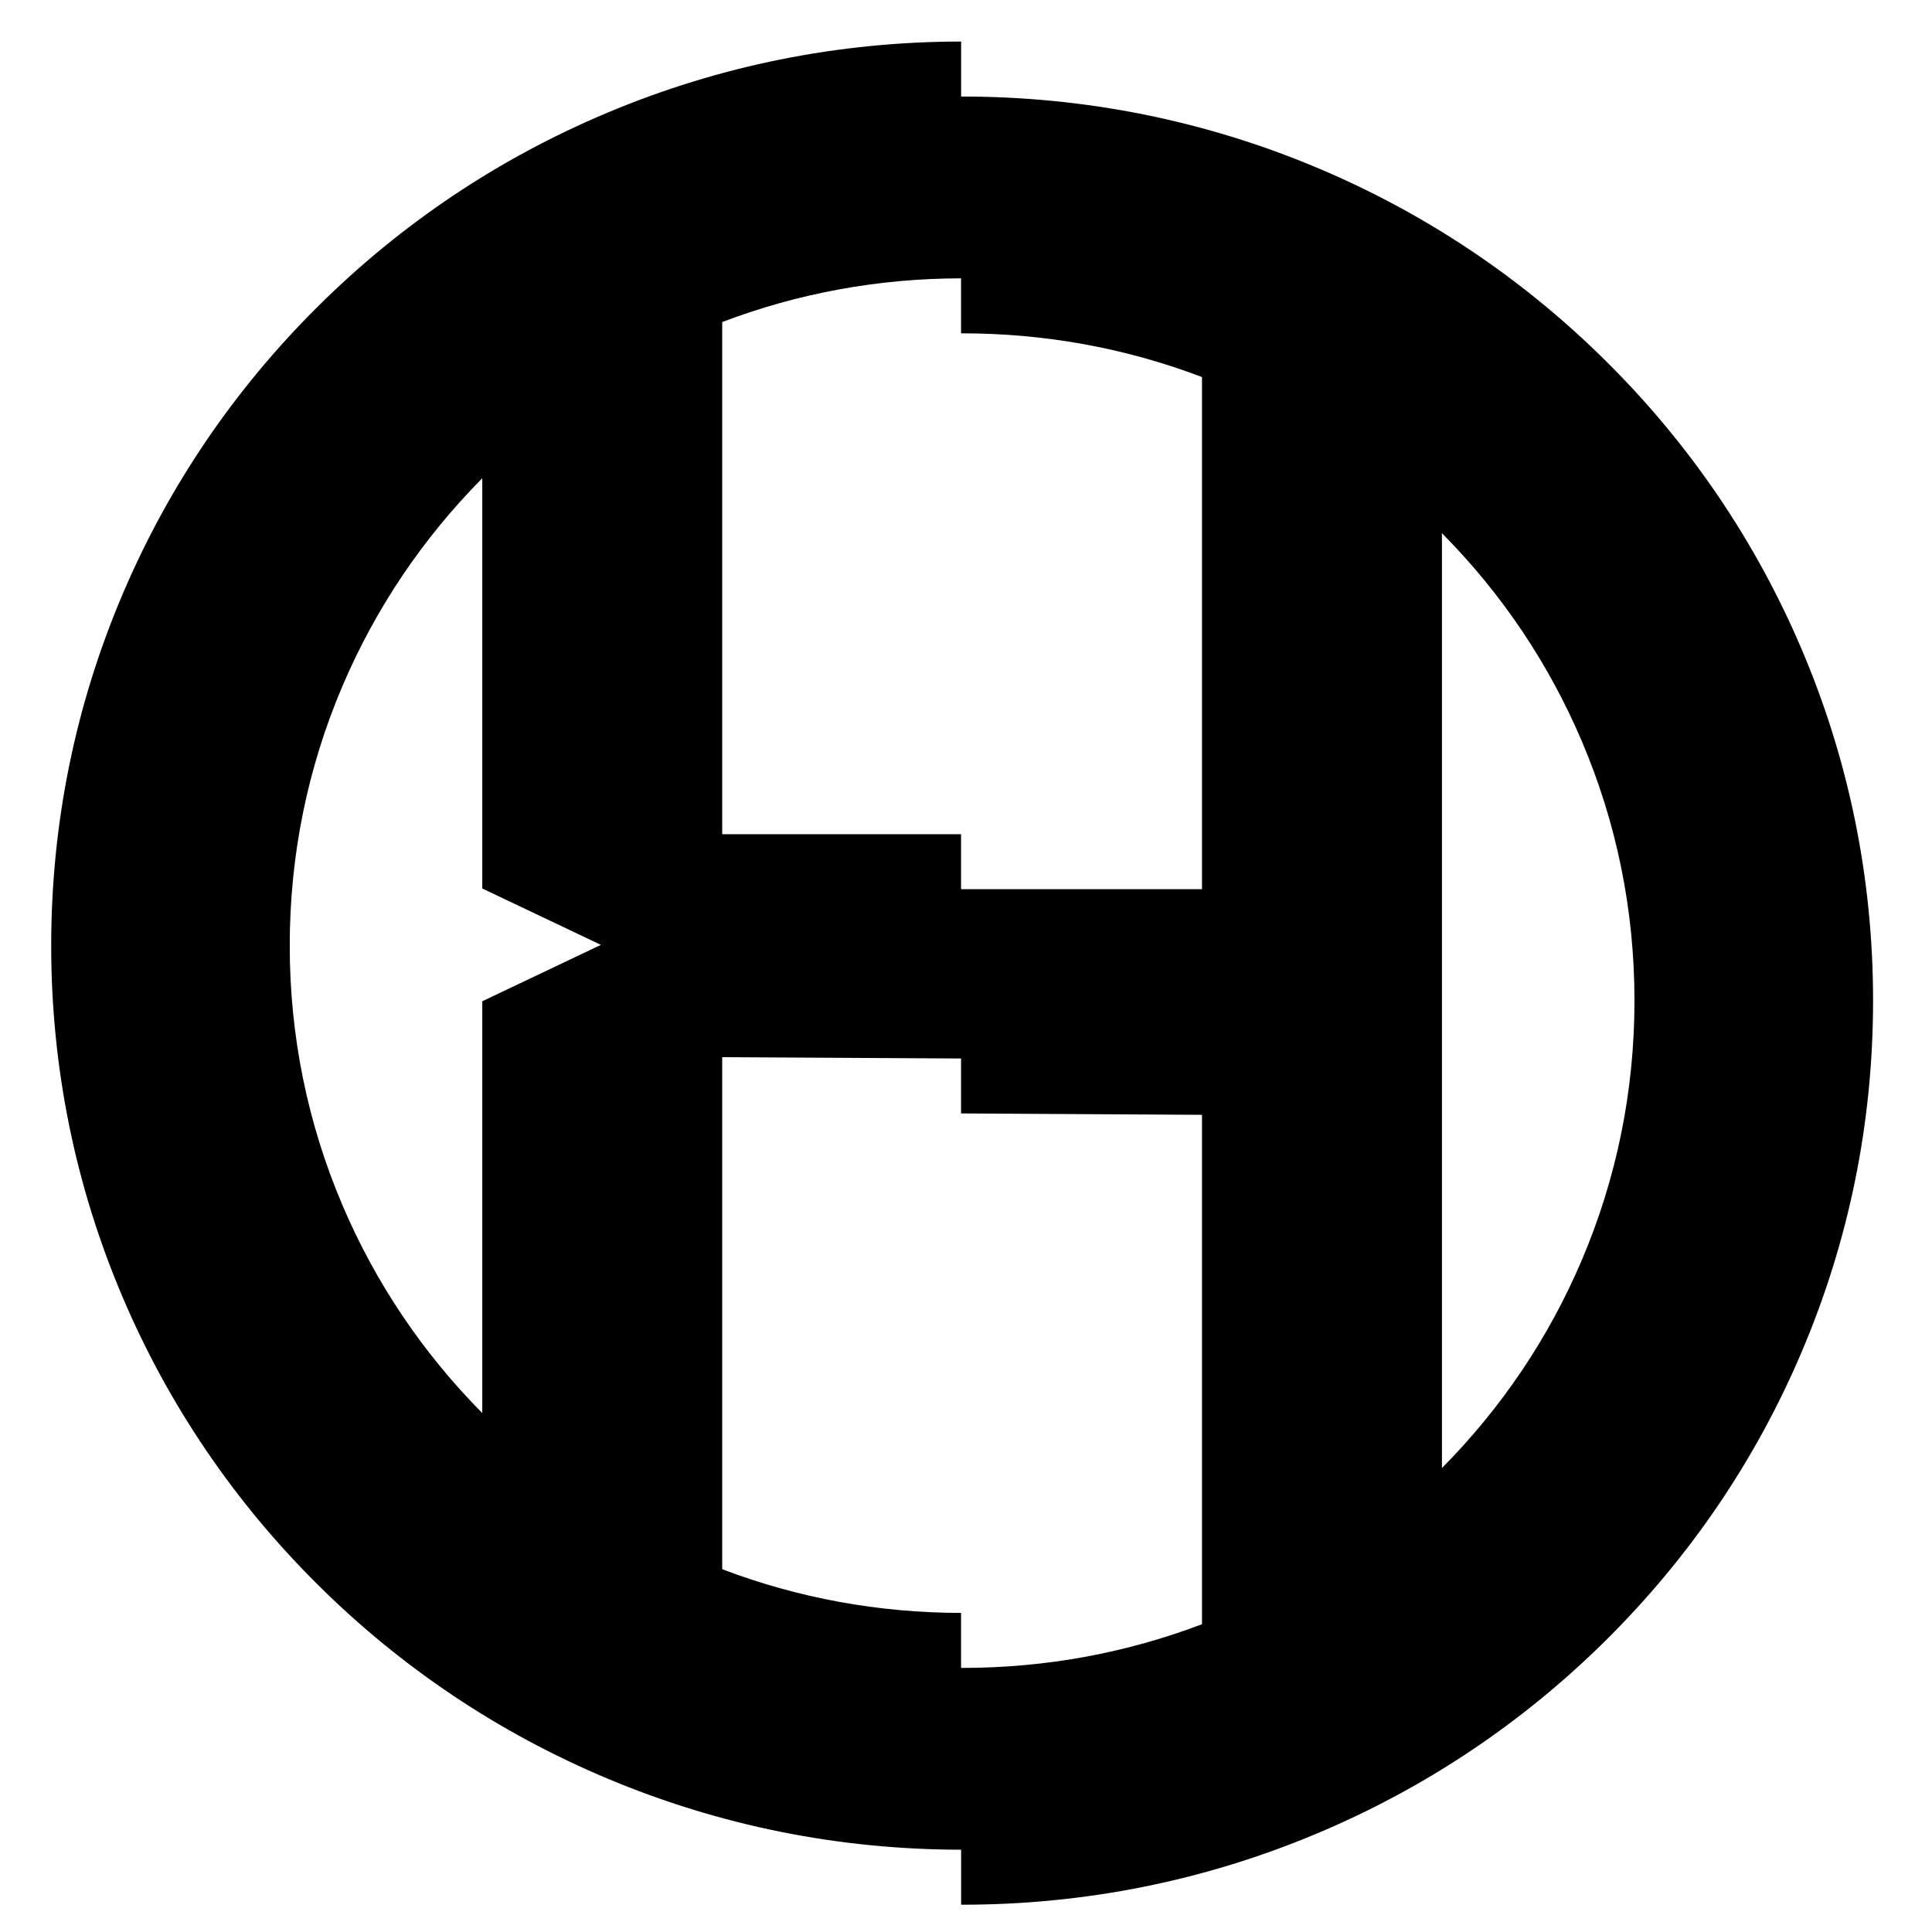 <?xml version="1.0" encoding="UTF-8"?> <svg xmlns="http://www.w3.org/2000/svg" width="32" height="32" viewBox="0 0 32 32" fill="none"><path d="M29.837 10.744C29.077 8.961 27.989 7.359 26.604 5.985C25.219 4.61 23.606 3.531 21.809 2.776C19.948 1.995 17.972 1.599 15.936 1.599C15.93 1.599 15.924 1.599 15.919 1.599V0.688C13.889 0.69 11.918 1.086 10.062 1.866C8.265 2.62 6.652 3.699 5.267 5.074C3.882 6.449 2.794 8.05 2.034 9.834C1.247 11.681 0.848 13.642 0.848 15.663C0.848 17.683 1.247 19.645 2.034 21.492C2.794 23.276 3.882 24.877 5.267 26.251C6.652 27.626 8.265 28.705 10.062 29.459C11.919 30.239 13.889 30.635 15.919 30.637V31.548C15.924 31.548 15.93 31.548 15.936 31.548C17.972 31.548 19.948 31.152 21.809 30.37C23.606 29.616 25.22 28.536 26.605 27.162C27.99 25.787 29.078 24.186 29.837 22.402C30.625 20.555 31.024 18.594 31.024 16.573C31.024 14.552 30.625 12.591 29.837 10.744L29.837 10.744ZM7.988 16.584V23.405C6.999 22.406 6.221 21.249 5.673 19.964C5.093 18.603 4.799 17.156 4.799 15.663C4.799 14.17 5.093 12.722 5.673 11.361C6.221 10.077 6.999 8.92 7.988 7.921V14.716L9.953 15.65L7.988 16.584ZM19.909 26.902C18.643 27.383 17.309 27.626 15.935 27.626C15.93 27.626 15.924 27.626 15.918 27.626V26.715C14.551 26.713 13.222 26.47 11.962 25.991V17.51L15.918 17.532V18.442L19.909 18.465V26.902V26.902ZM19.909 14.728H15.918V13.817H11.962V5.334C13.222 4.855 14.551 4.612 15.918 4.61V5.521C15.924 5.521 15.93 5.521 15.935 5.521C17.309 5.521 18.643 5.764 19.909 6.245V14.728ZM26.198 20.875C25.651 22.16 24.872 23.316 23.883 24.316V8.831C24.872 9.83 25.651 10.987 26.198 12.272C26.778 13.633 27.072 15.08 27.072 16.573C27.072 18.066 26.778 19.513 26.198 20.875V20.875Z" fill="black"></path></svg> 